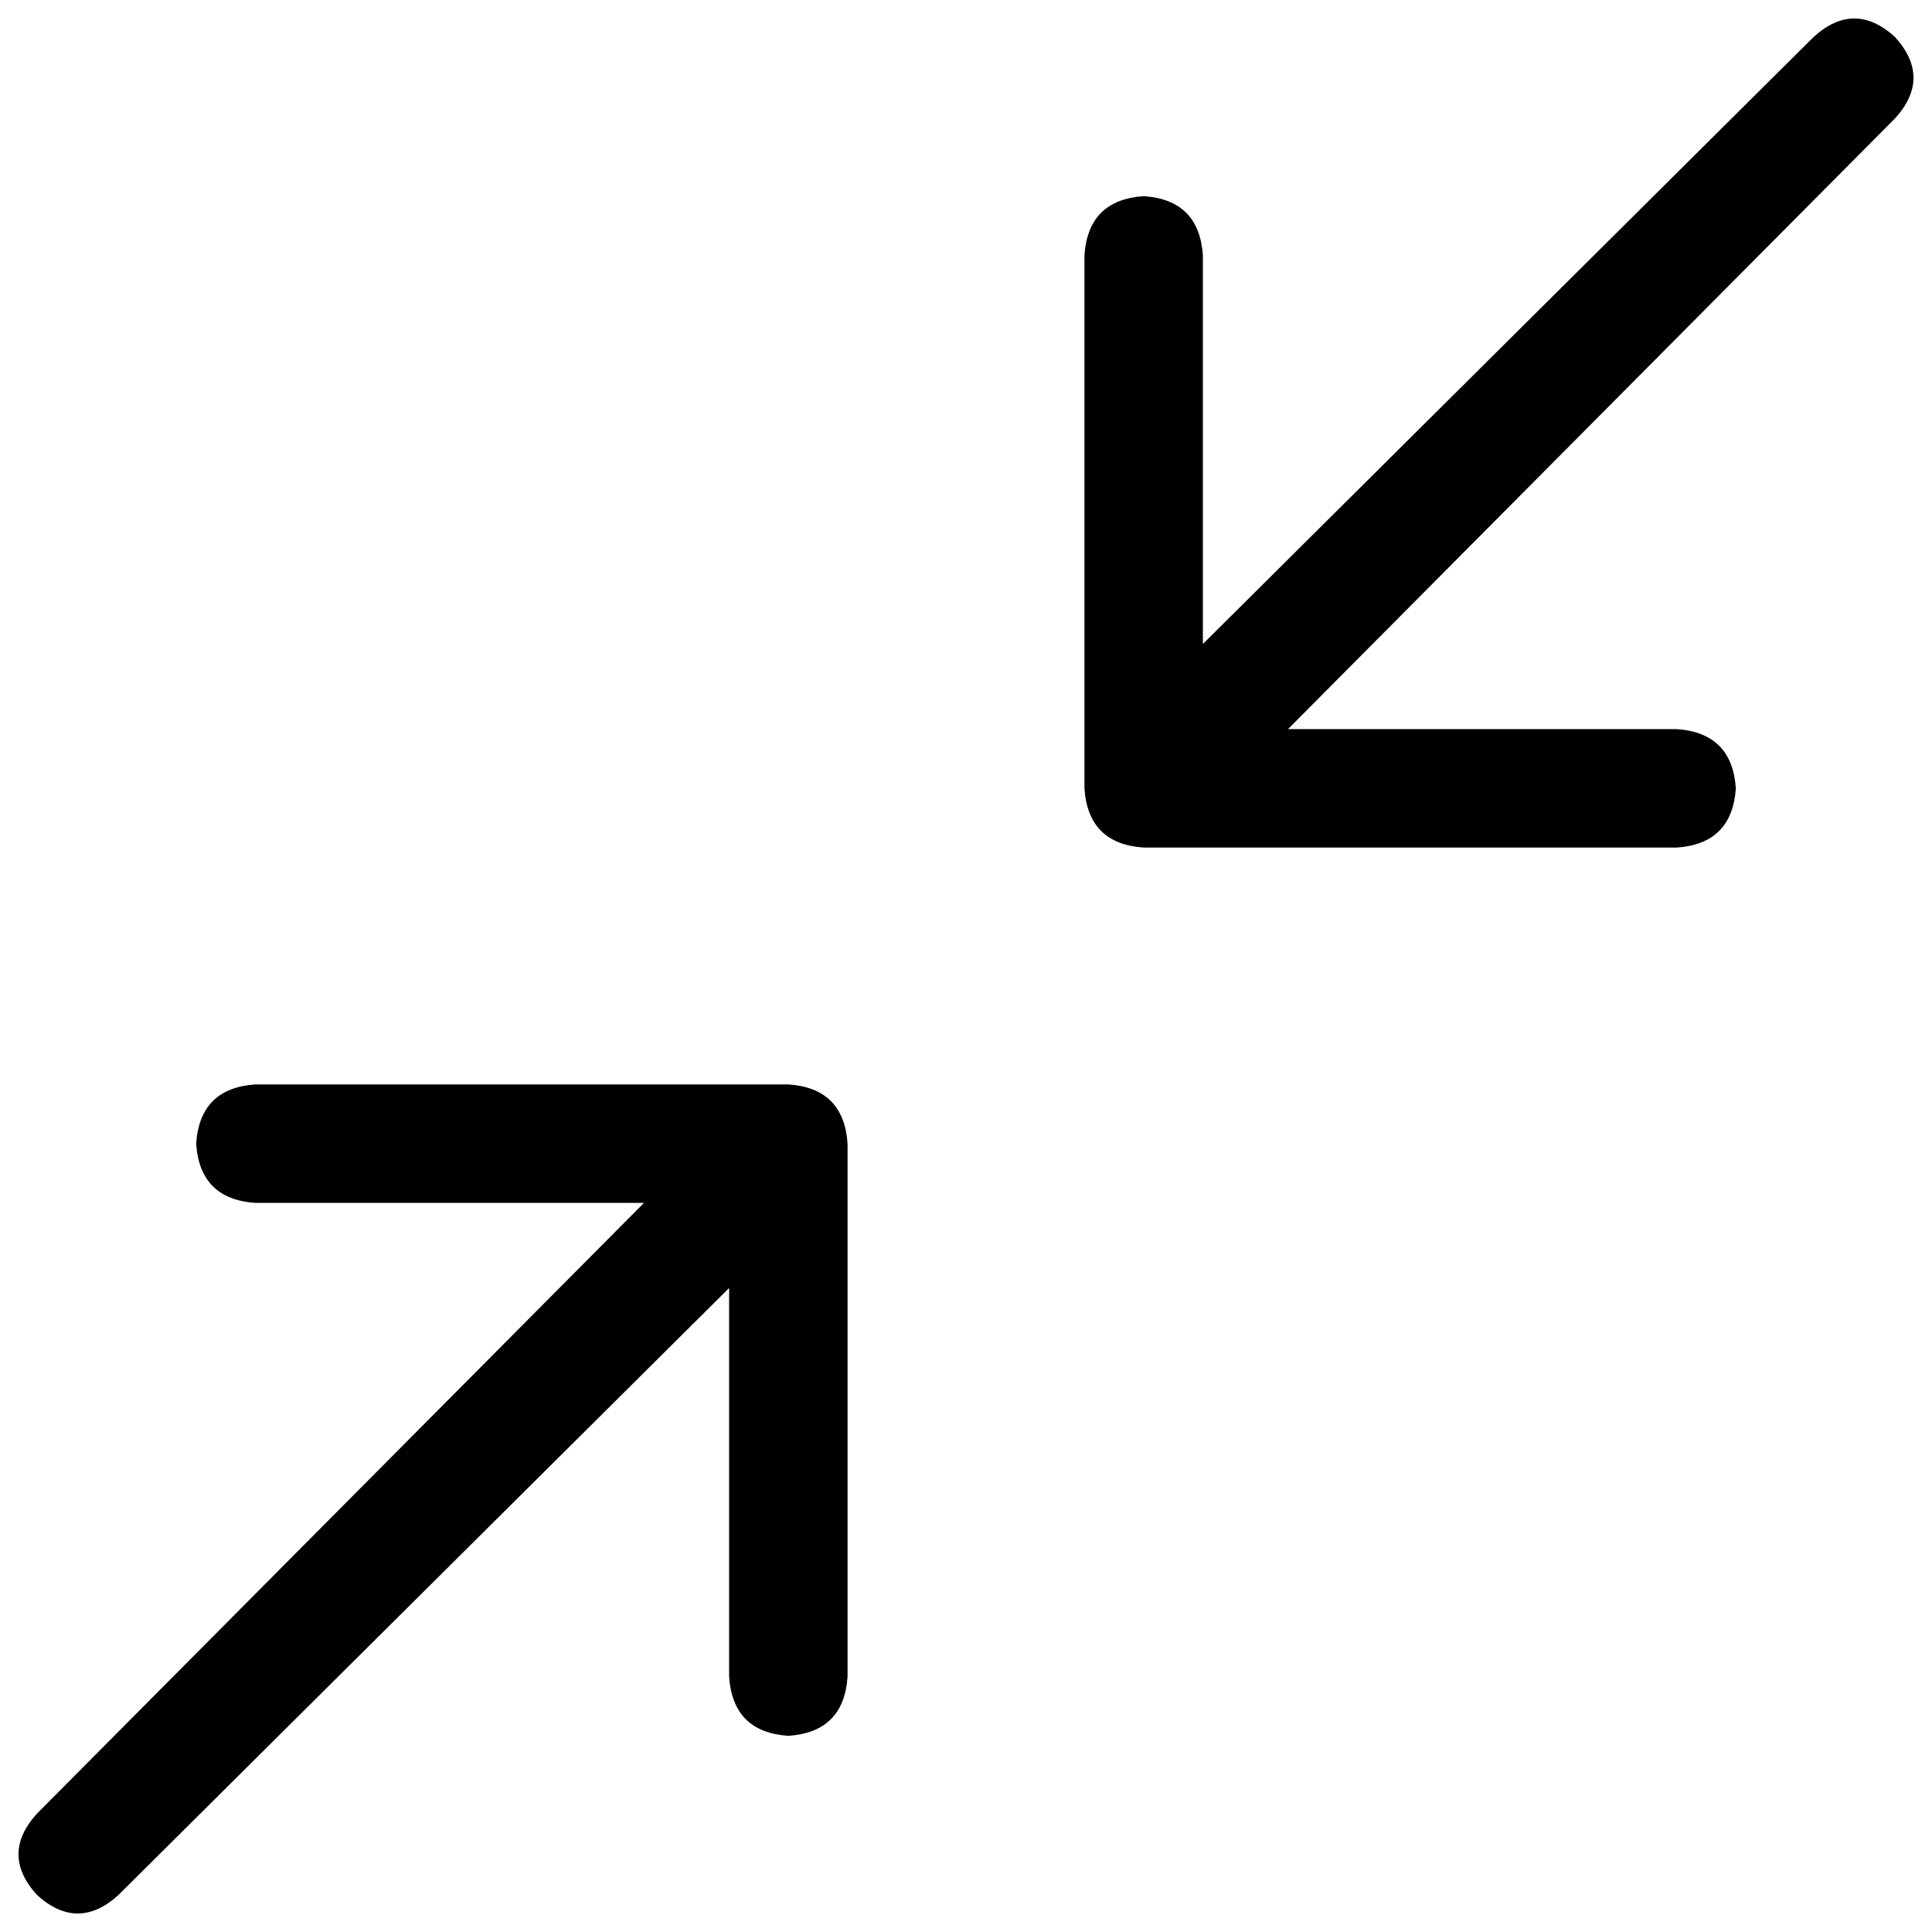 <svg xmlns="http://www.w3.org/2000/svg" viewBox="0 0 512 512">
  <path d="M 502.192 31.387 Q 512 20.598 502.192 9.808 Q 491.402 0 480.613 9.808 L 318.774 170.667 L 318.774 170.667 L 318.774 67.678 L 318.774 67.678 Q 317.793 52.966 303.08 51.985 Q 288.368 52.966 287.387 67.678 L 287.387 208.92 L 287.387 208.92 Q 288.368 223.632 303.08 224.613 L 444.322 224.613 L 444.322 224.613 Q 459.034 223.632 460.015 208.92 Q 459.034 194.207 444.322 193.226 L 341.333 193.226 L 341.333 193.226 L 502.192 31.387 L 502.192 31.387 Z M 9.808 480.613 Q 0 491.402 9.808 502.192 Q 20.598 512 31.387 502.192 L 193.226 341.333 L 193.226 341.333 L 193.226 444.322 L 193.226 444.322 Q 194.207 459.034 208.92 460.015 Q 223.632 459.034 224.613 444.322 L 224.613 303.08 L 224.613 303.08 Q 223.632 288.368 208.92 287.387 L 67.678 287.387 L 67.678 287.387 Q 52.966 288.368 51.985 303.08 Q 52.966 317.793 67.678 318.774 L 170.667 318.774 L 170.667 318.774 L 9.808 480.613 L 9.808 480.613 Z" />
</svg>